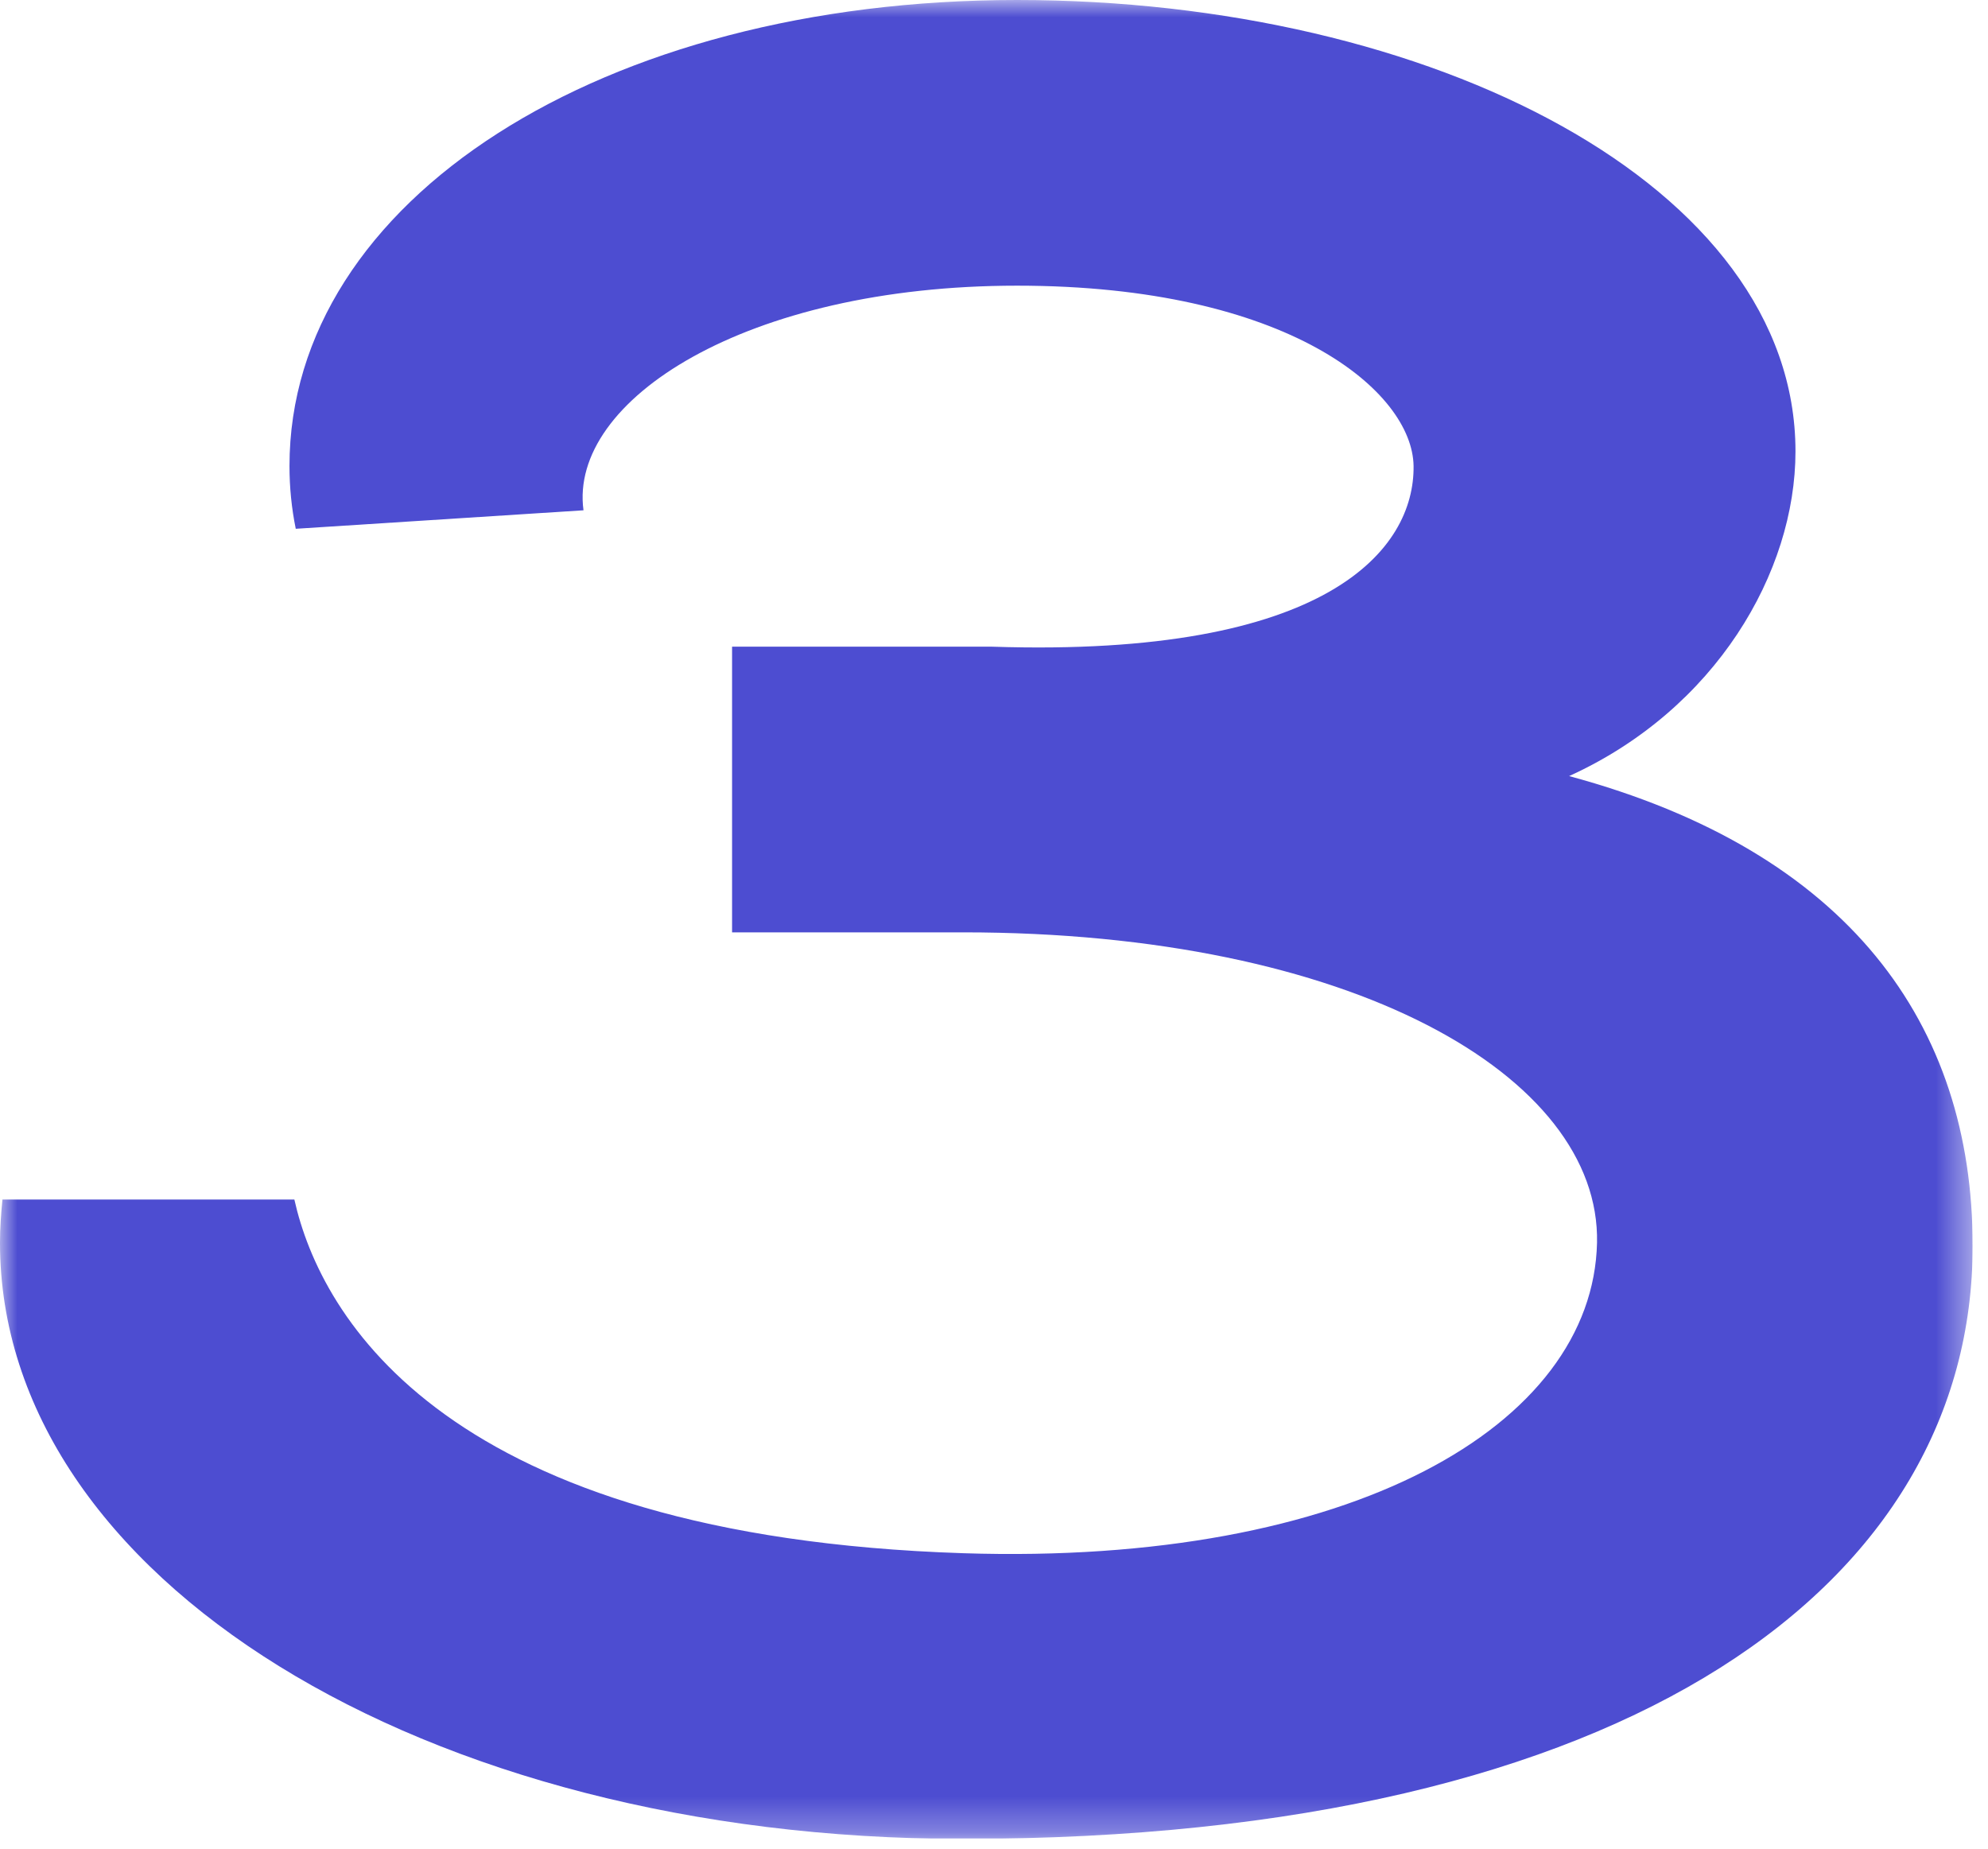 <svg width="57" height="53" viewBox="0 0 57 53" fill="none" xmlns="http://www.w3.org/2000/svg">
<g clip-path="url(#clip0_861_313)">
<g style="mix-blend-mode:multiply">
<mask id="mask0_861_313" style="mask-type:luminance" maskUnits="userSpaceOnUse" x="0" y="0" width="57" height="53">
<path d="M56.56 0H0V52.71H56.56V0Z" fill="white"/>
</mask>
<g mask="url(#mask0_861_313)">
<path d="M44.99 22.25C49.19 20.34 51.48 16.41 51.48 12.94C51.48 5.32 41.05 0 29.16 0C17.27 0 8.3 5.74 8.3 13.36C8.3 13.97 8.36 14.57 8.48 15.16L16.73 14.63C16.3 11.48 21.38 8.19 29.16 8.19C36.94 8.19 40.5 11.23 40.53 13.36C40.56 15.73 38.11 18.86 28.44 18.54C28.17 18.54 27.9 18.54 27.62 18.54H20.99V26.73H27.62C38.74 26.73 45.89 30.84 45.79 35.63C45.67 40.87 38.74 44.89 27.62 44.53C12.81 44.05 9.2 37.79 8.44 34.39H0.07C0.03 34.8 0 35.21 0 35.63C0 45.21 12.13 52.72 27.61 52.72C46.9 52.72 56.56 45.31 56.56 35.72C56.56 29.36 53 24.41 44.99 22.25Z" fill="#4D4DD1"/>
</g>
</g>
</g>
<defs>
<clipPath id="clip0_861_313">
<rect width="56.56" height="52.71" fill="white"/>
</clipPath>
</defs>
</svg>
